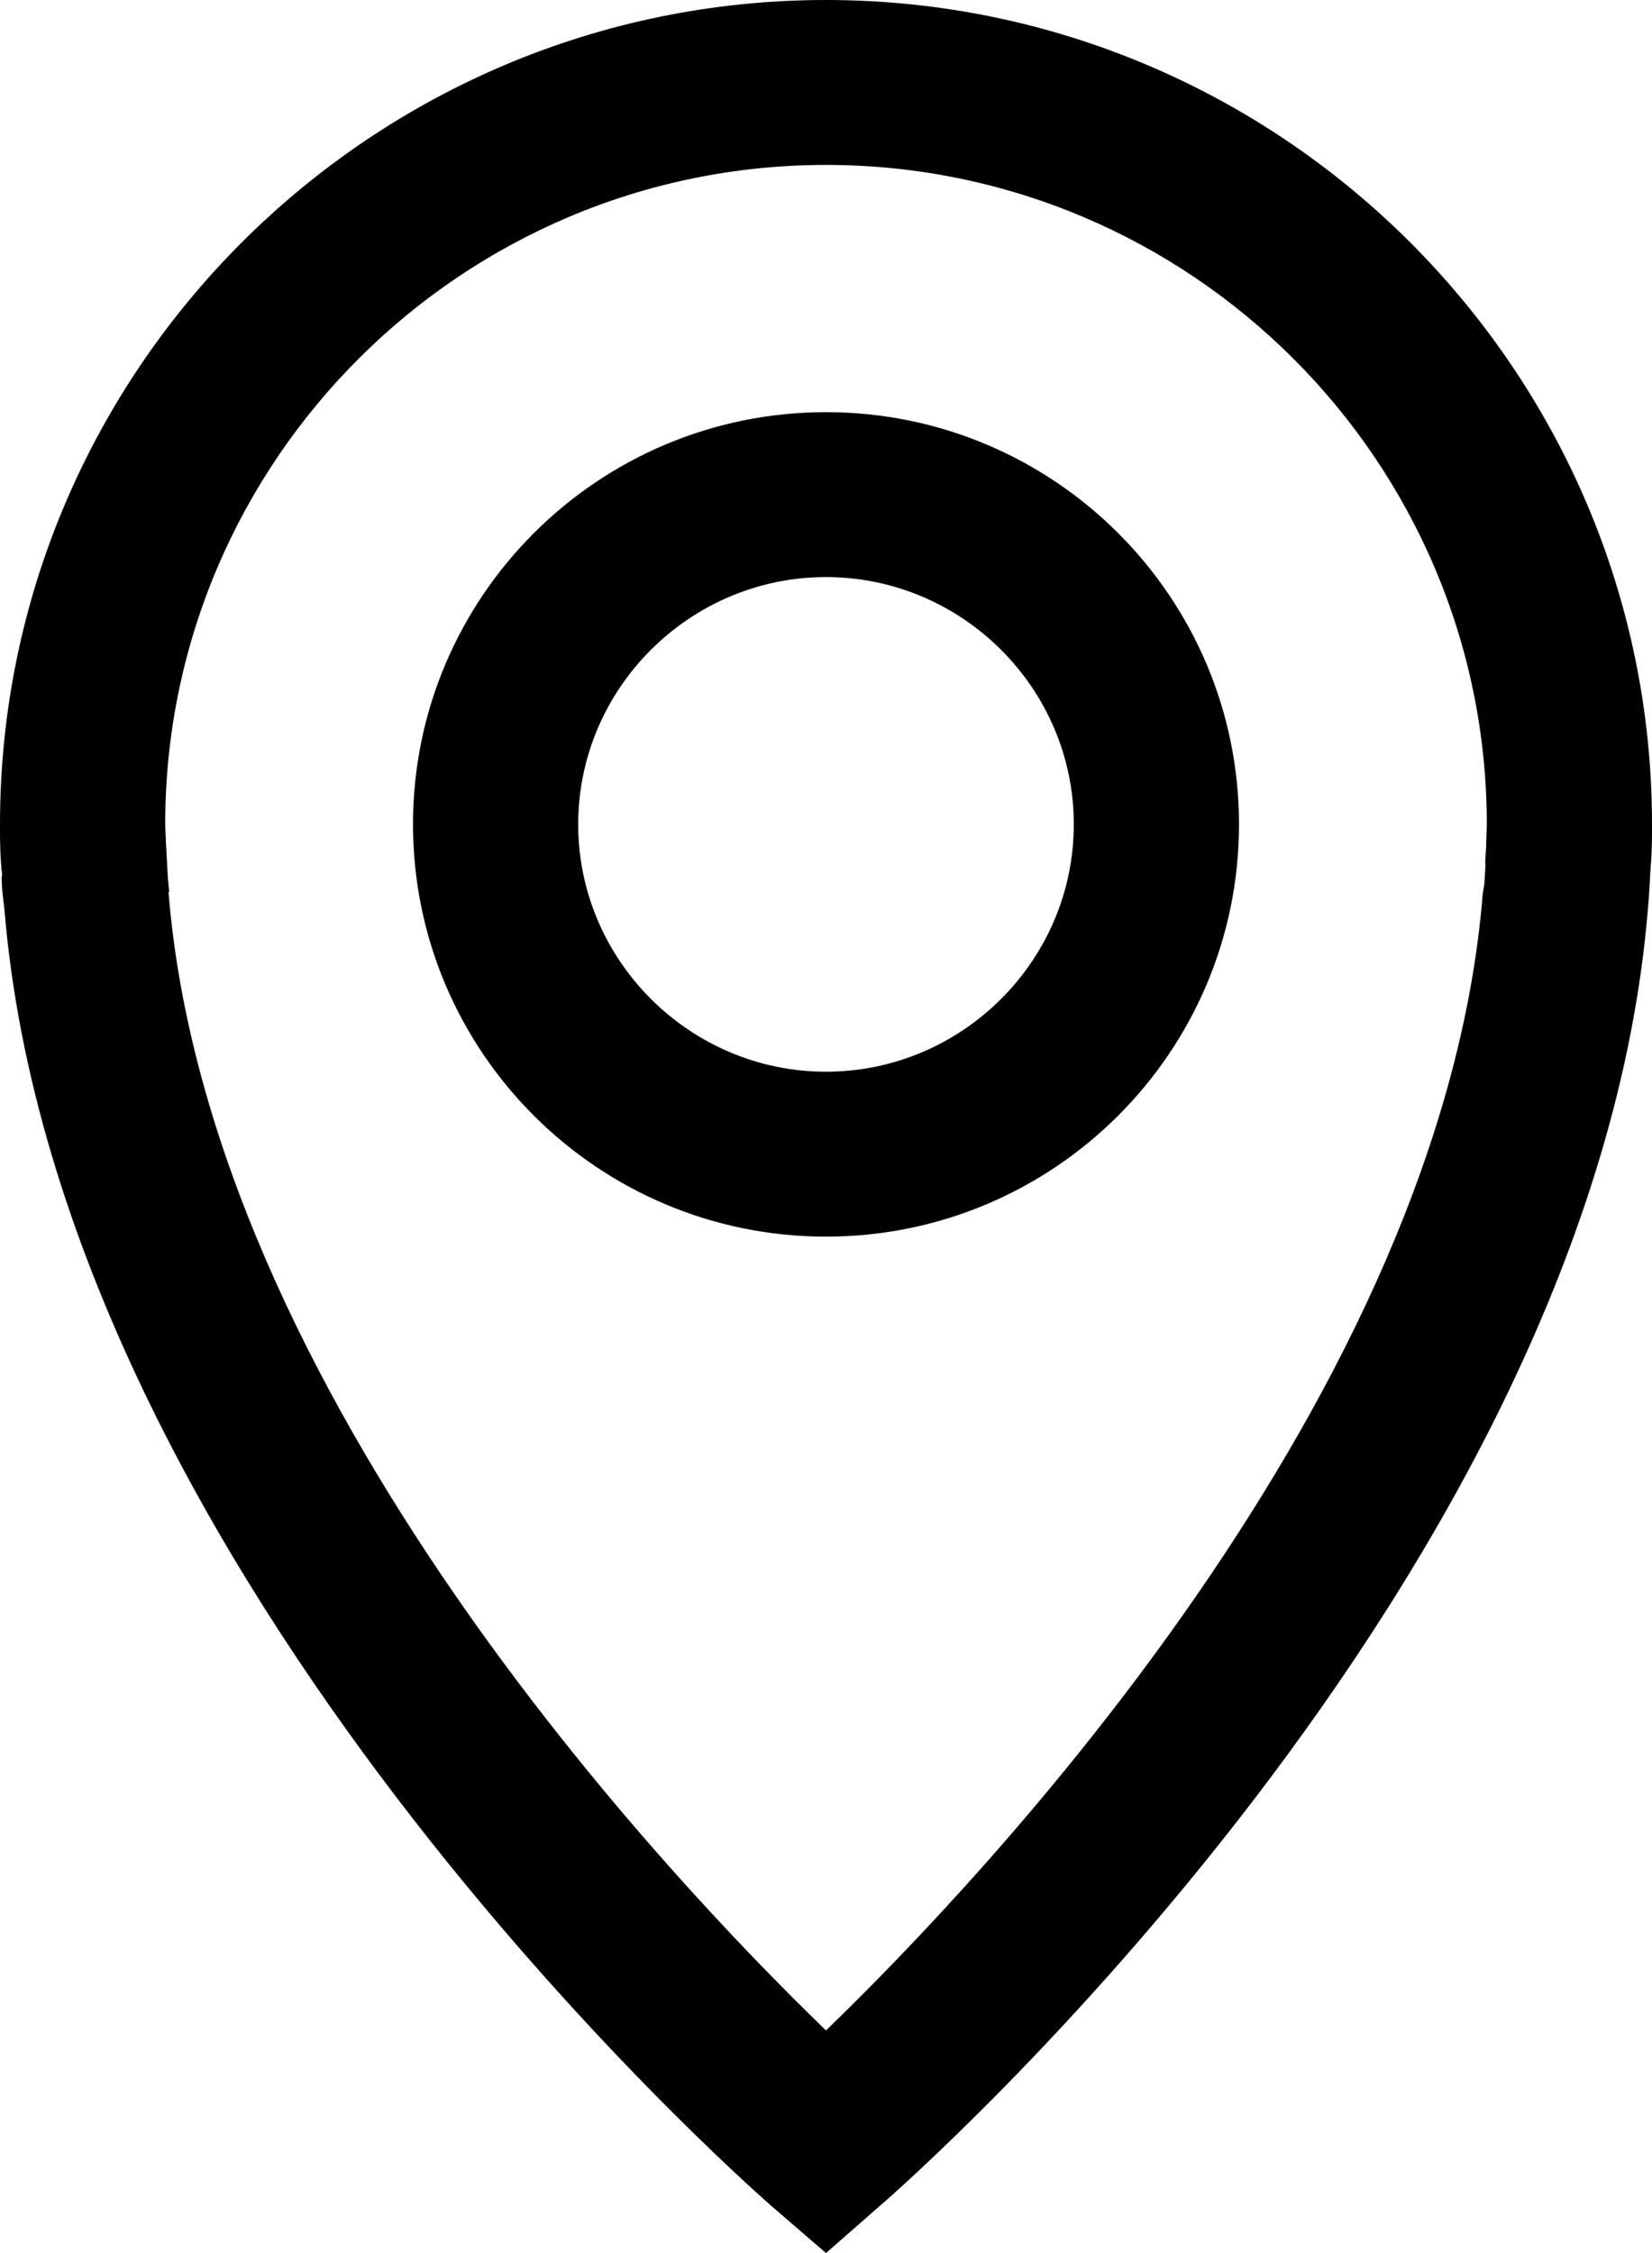 <svg width="11" height="15" viewBox="0 0 11 15" fill="none" xmlns="http://www.w3.org/2000/svg">
<path d="M5.5 8.233C3.982 8.233 2.75 7.003 2.75 5.488C2.75 3.974 3.982 2.744 5.5 2.744C7.018 2.744 8.25 3.974 8.25 5.488C8.25 7.003 7.018 8.233 5.5 8.233ZM5.5 3.842C4.593 3.842 3.85 4.583 3.85 5.488C3.85 6.394 4.593 7.135 5.5 7.135C6.407 7.135 7.15 6.394 7.15 5.488C7.15 4.583 6.407 3.842 5.5 3.842Z" fill="black"/>
<path d="M0.038 6.098C0.022 6.004 0.011 5.917 0.011 5.834L1.105 5.774L0.561 5.834L1.111 5.79L1.127 5.939L0.038 6.098Z" fill="black"/>
<path d="M0.017 5.84C0 5.719 0 5.598 0 5.488H1.1C1.1 5.576 1.105 5.664 1.111 5.746L0.017 5.84Z" fill="black"/>
<path d="M10.983 5.84L9.889 5.746C9.895 5.664 9.9 5.576 9.9 5.488H11C11 5.598 11 5.719 10.983 5.84Z" fill="black"/>
<path d="M5.5 15L5.137 14.687C4.944 14.517 0.385 10.499 0.028 6.037C0.022 5.988 0 5.593 0 5.488C0 2.464 2.47 0 5.5 0C8.53 0 11 2.464 11 5.488C11 5.532 10.989 5.884 10.973 6.048C10.61 10.505 6.056 14.517 5.863 14.682L5.5 15ZM5.5 1.098C3.075 1.098 1.1 3.068 1.1 5.488C1.1 5.571 1.122 5.884 1.122 5.939C1.391 9.276 4.439 12.492 5.5 13.518C6.561 12.492 9.608 9.276 9.873 5.95L9.883 5.889C9.889 5.834 9.9 5.565 9.9 5.488C9.9 3.068 7.926 1.098 5.5 1.098Z" fill="black"/>
</svg>
